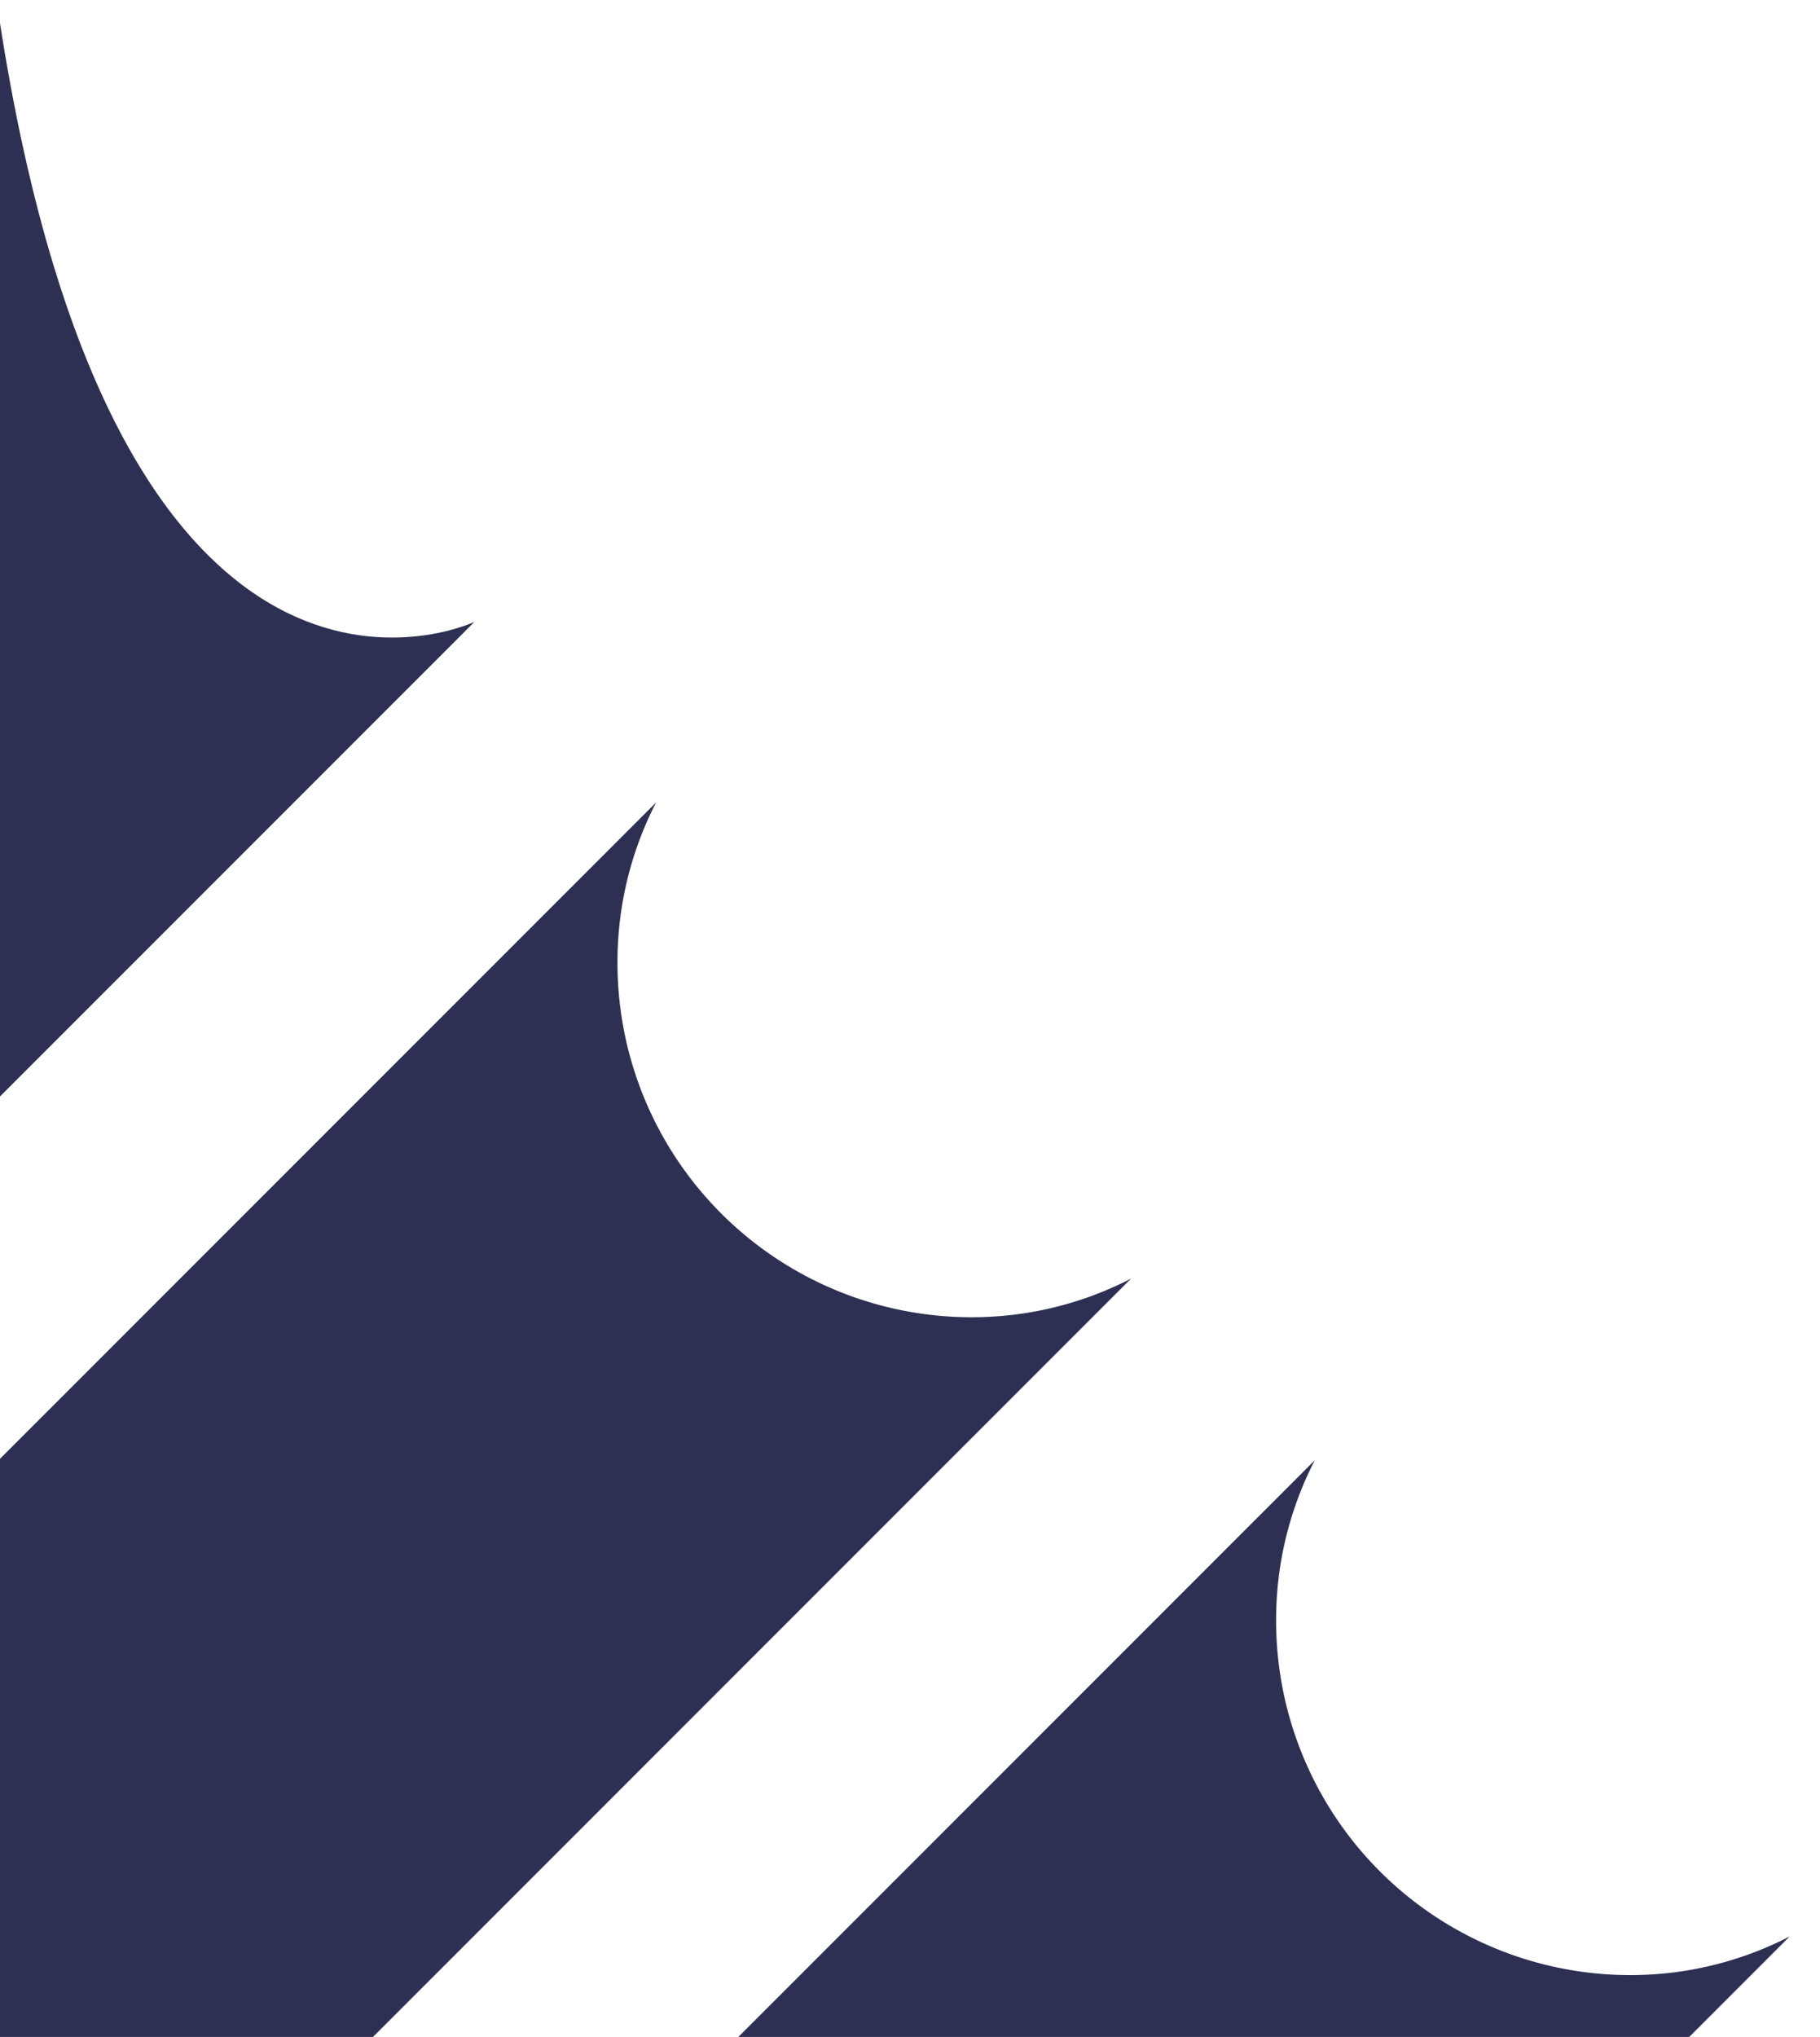 <svg xmlns="http://www.w3.org/2000/svg" xmlns:xlink="http://www.w3.org/1999/xlink" width="421" height="471" viewBox="0 0 421 471">
  <defs>
    <clipPath id="clip-path">
      <rect id="Rectangle_805" data-name="Rectangle 805" width="421" height="471" transform="translate(1382 2744)" fill="#fff" stroke="#707070" stroke-width="1"/>
    </clipPath>
  </defs>
  <g id="Mask_Group_63" data-name="Mask Group 63" transform="translate(-1382 -2744)" clip-path="url(#clip-path)">
    <g id="Agaras_logo_mark" transform="translate(751.301 2687.875)">
      <g id="Group_779" data-name="Group 779" transform="translate(62.7 241.676)">
        <g id="Group_776" data-name="Group 776" transform="translate(0 303.987)">
          <path id="Path_584" data-name="Path 584" d="M1197.28,368.9,629.87,936.071,62.7,368.9a80.5,80.5,0,0,0,37.184,8.934,81.922,81.922,0,0,0,81.852-81.852A80.5,80.5,0,0,0,172.8,258.8L629.87,715.868,1087.179,258.8a80.5,80.5,0,0,0-8.934,37.183A81.851,81.851,0,0,0,1197.28,368.9Z" transform="translate(-62.7 -258.8)" fill="#2d3052"/>
        </g>
        <g id="Group_777" data-name="Group 777" transform="translate(152.597 152.114)">
          <path id="Path_585" data-name="Path 585" d="M955.286,306,540.472,720.815,125.9,306a80.5,80.5,0,0,0,37.184,8.934,81.922,81.922,0,0,0,81.852-81.852A80.5,80.5,0,0,0,236,195.9L540.714,500.612,845.425,195.9a80.5,80.5,0,0,0-8.934,37.184,81.922,81.922,0,0,0,81.852,81.852A80.244,80.244,0,0,0,955.286,306Z" transform="translate(-125.9 -195.9)" fill="#2d3052"/>
        </g>
        <g id="Group_778" data-name="Group 778" transform="translate(304.953)">
          <path id="Path_586" data-name="Path 586" d="M713.674,243,451.216,505.46,189,243a80.5,80.5,0,0,0,37.184,8.934,81.922,81.922,0,0,0,81.852-81.852A80.5,80.5,0,0,0,299.1,132.9L451.458,285.256,603.814,132.9a80.5,80.5,0,0,0-8.934,37.184,81.922,81.922,0,0,0,81.852,81.852A80.244,80.244,0,0,0,713.674,243Z" transform="translate(-189 -132.9)" fill="#2d3052"/>
        </g>
      </g>
      <path id="Path_587" data-name="Path 587" d="M472.969,199.905,362.385,310.49,251.8,199.905c1.449.724,84.025,38.391,110.585-143.905C388.944,238.054,471.521,200.629,472.969,199.905Z" transform="translate(267.485)" fill="#2d3052"/>
    </g>
  </g>
</svg>
